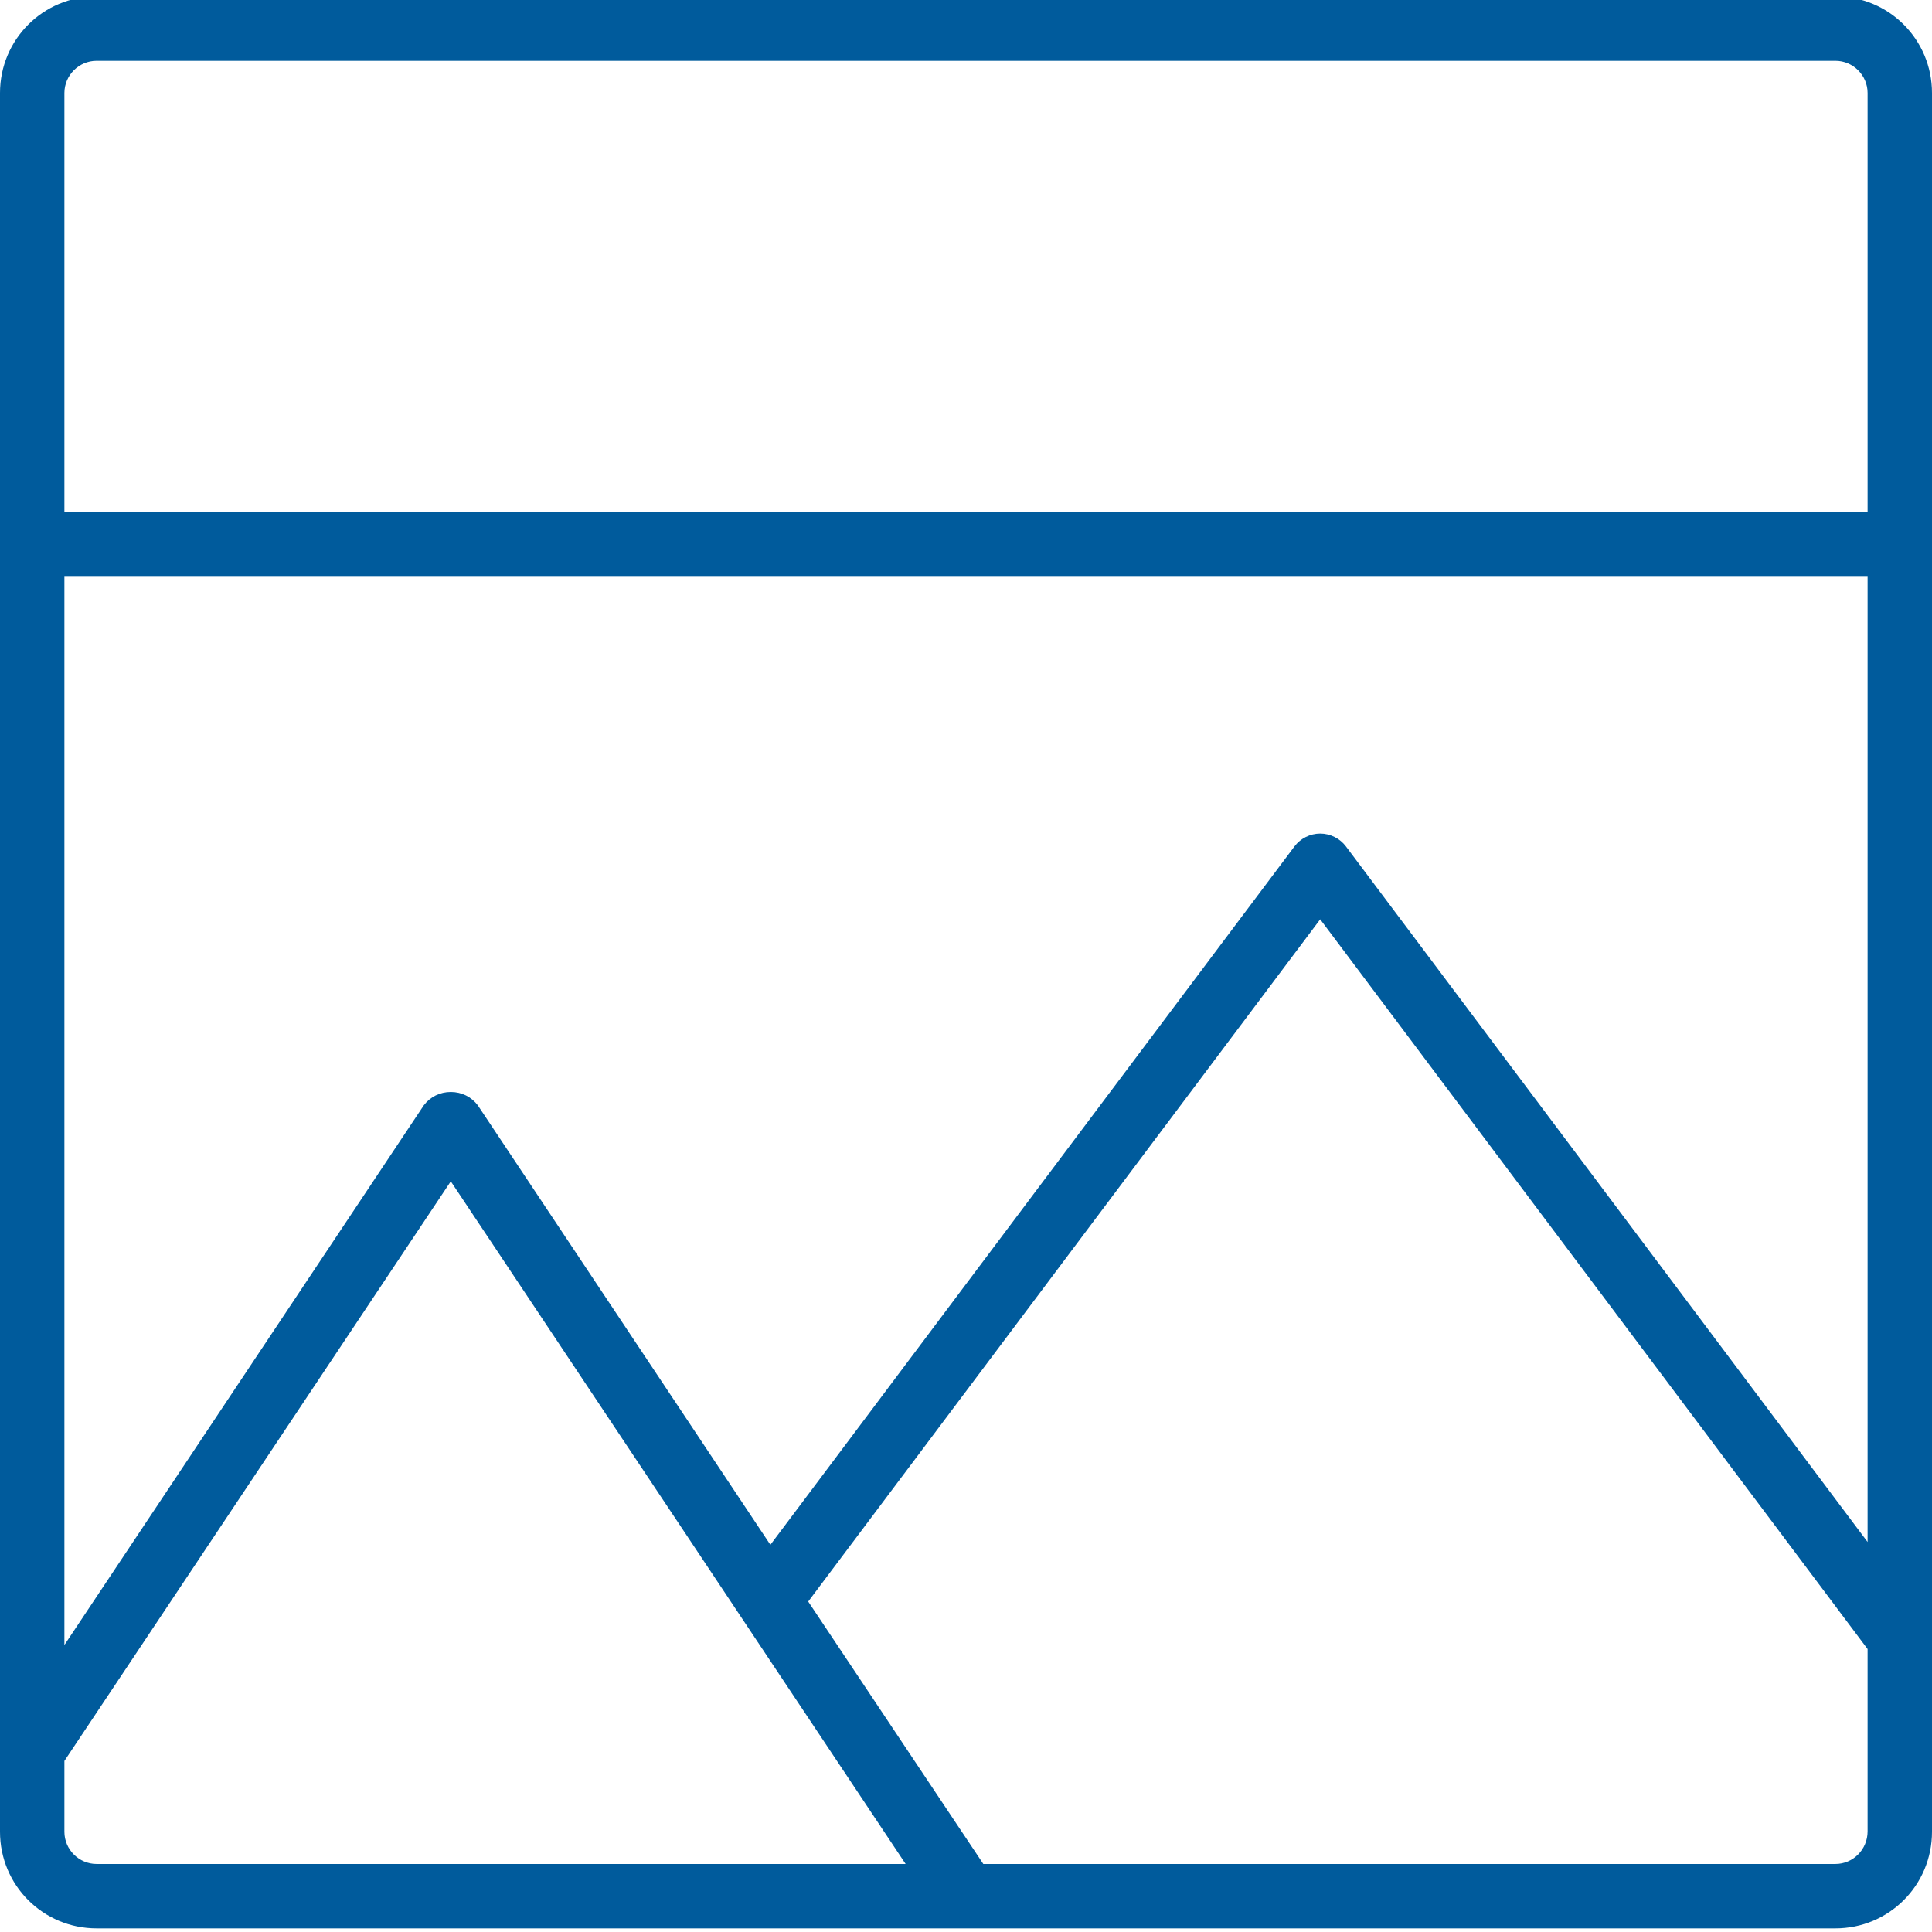 <?xml version="1.0" encoding="utf-8"?>
<!-- Generator: Adobe Illustrator 24.0.2, SVG Export Plug-In . SVG Version: 6.00 Build 0)  -->
<svg version="1.1" id="Capa_1" xmlns="http://www.w3.org/2000/svg" xmlns:xlink="http://www.w3.org/1999/xlink" x="0px" y="0px"
	 viewBox="0 0 480 480" style="enable-background:new 0 0 480 480;" xml:space="preserve">
<style type="text/css">
	.st0{fill:#005B9C;}
</style>
<path class="st0" d="M456-0.9H24c-13.3,0-24,10.7-24,24v432c0,13.3,10.7,24,24,24h432c13.3,0,24-10.7,24-24v-432
	C480,9.8,469.3-0.9,456-0.9z M118.7,274.6c-1.6-2.1-4-3.3-6.7-3.3s-5.1,1.2-6.7,3.3L16,408.7V143.1h448v240L334.4,210.3
	c-1.5-2-3.9-3.2-6.4-3.2s-4.9,1.2-6.4,3.2L191.4,383.8L118.7,274.6z M16,23.1c0-4.4,3.6-8,8-8h432c4.4,0,8,3.6,8,8v104H16V23.1z
	 M24,463.1c-4.4,0-8-3.6-8-8v-17.6l96-144l113,169.6H24z M456,463.1H244.3l-43.5-65.2L328,228.4l136,181.3v45.3
	C464,459.5,460.4,463.1,456,463.1z"/>
</svg>
